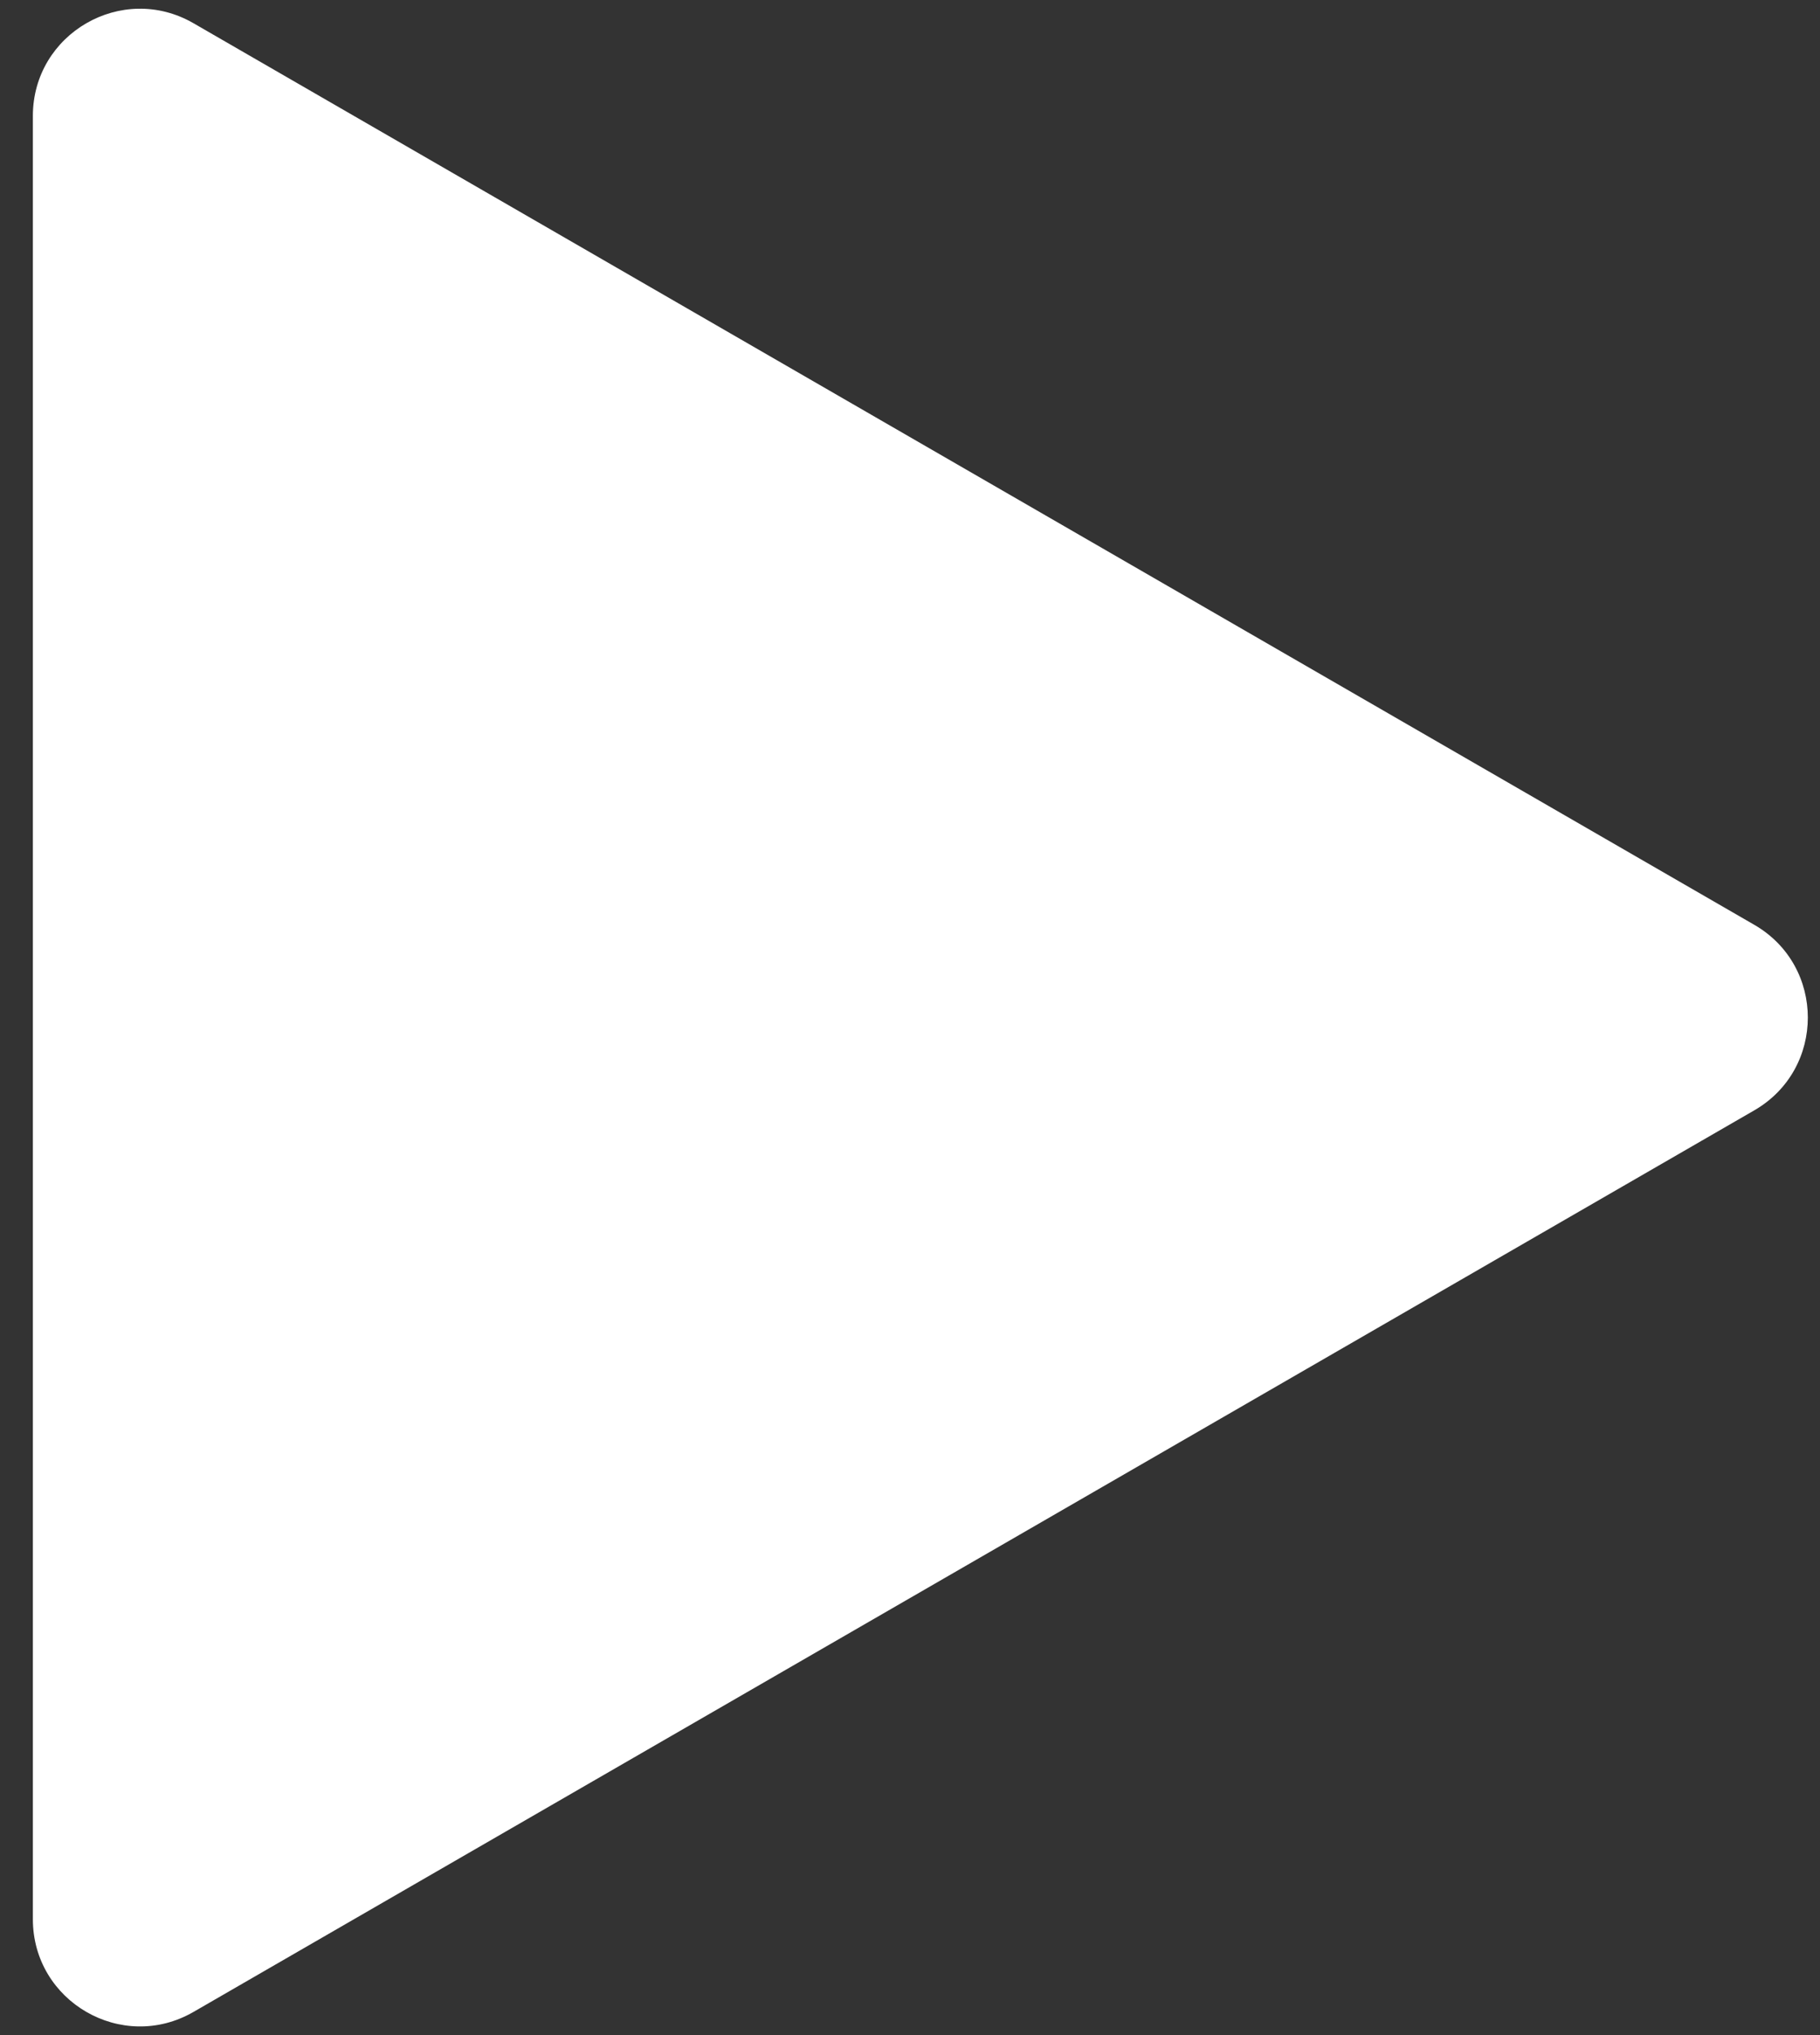 <svg width="51" height="57" viewBox="0 0 51 57" fill="none" xmlns="http://www.w3.org/2000/svg">
<rect x="0" y="0" width="51" height="57" fill="#333333" stroke="none"/>
<path d="M49.159 25.903C51.159 27.058 51.159 29.944 49.159 31.099L5.421 56.352C3.421 57.506 0.921 56.063 0.921 53.753L0.921 3.248C0.921 0.939 3.421 -0.504 5.421 0.65L49.159 25.903Z" fill="white"/>
</svg>
